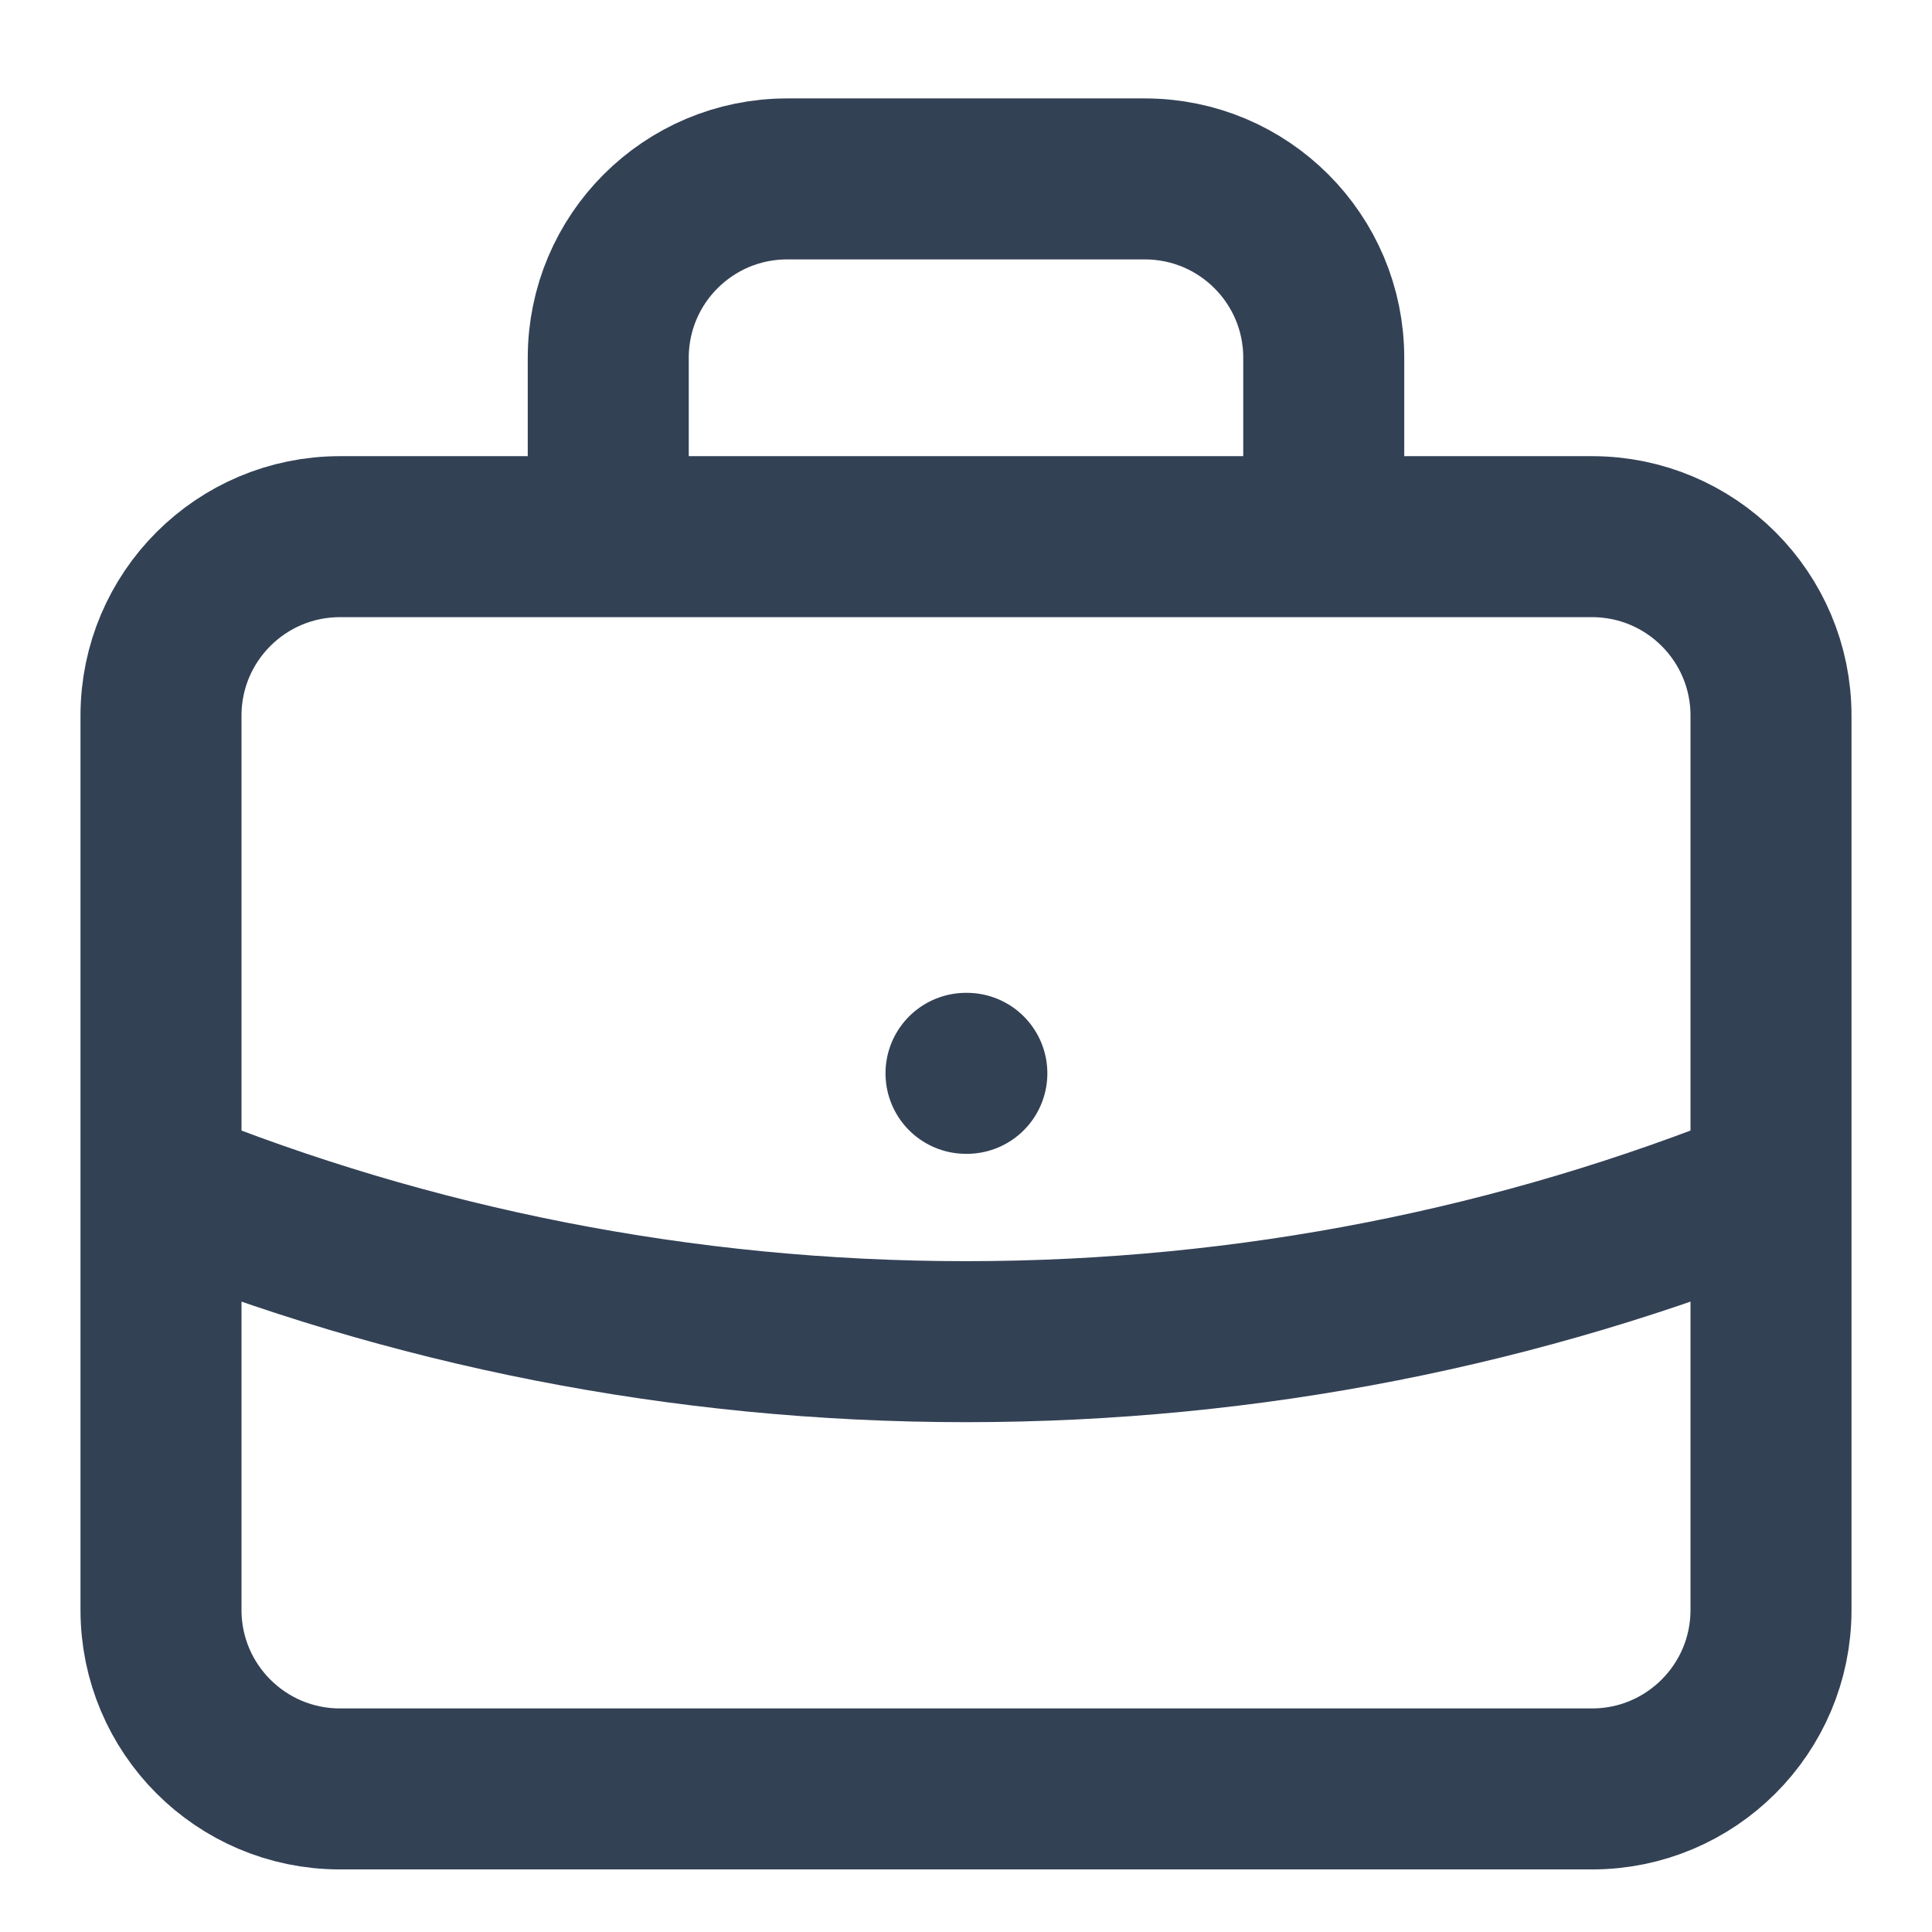 <svg width="18" height="18" viewBox="0 0 18 18" xmlns="http://www.w3.org/2000/svg" fill="none"><path d="M16.5 11.046c-2.316.938-4.848 1.454-7.5 1.454s-5.184-.516-7.5-1.454M12.333 5V3.333c0-.92-.746-1.666-1.666-1.666H7.333c-.92 0-1.666.746-1.666 1.666V5M9 10h.008m-5.84 6.667h11.665c.92 0 1.667-.747 1.667-1.667V6.667c0-.92-.746-1.667-1.667-1.667H3.167C2.247 5 1.5 5.746 1.5 6.667V15c0 .92.746 1.667 1.667 1.667z" stroke="#334155" stroke-width="1.5" stroke-linecap="round" stroke-linejoin="round"/></svg>